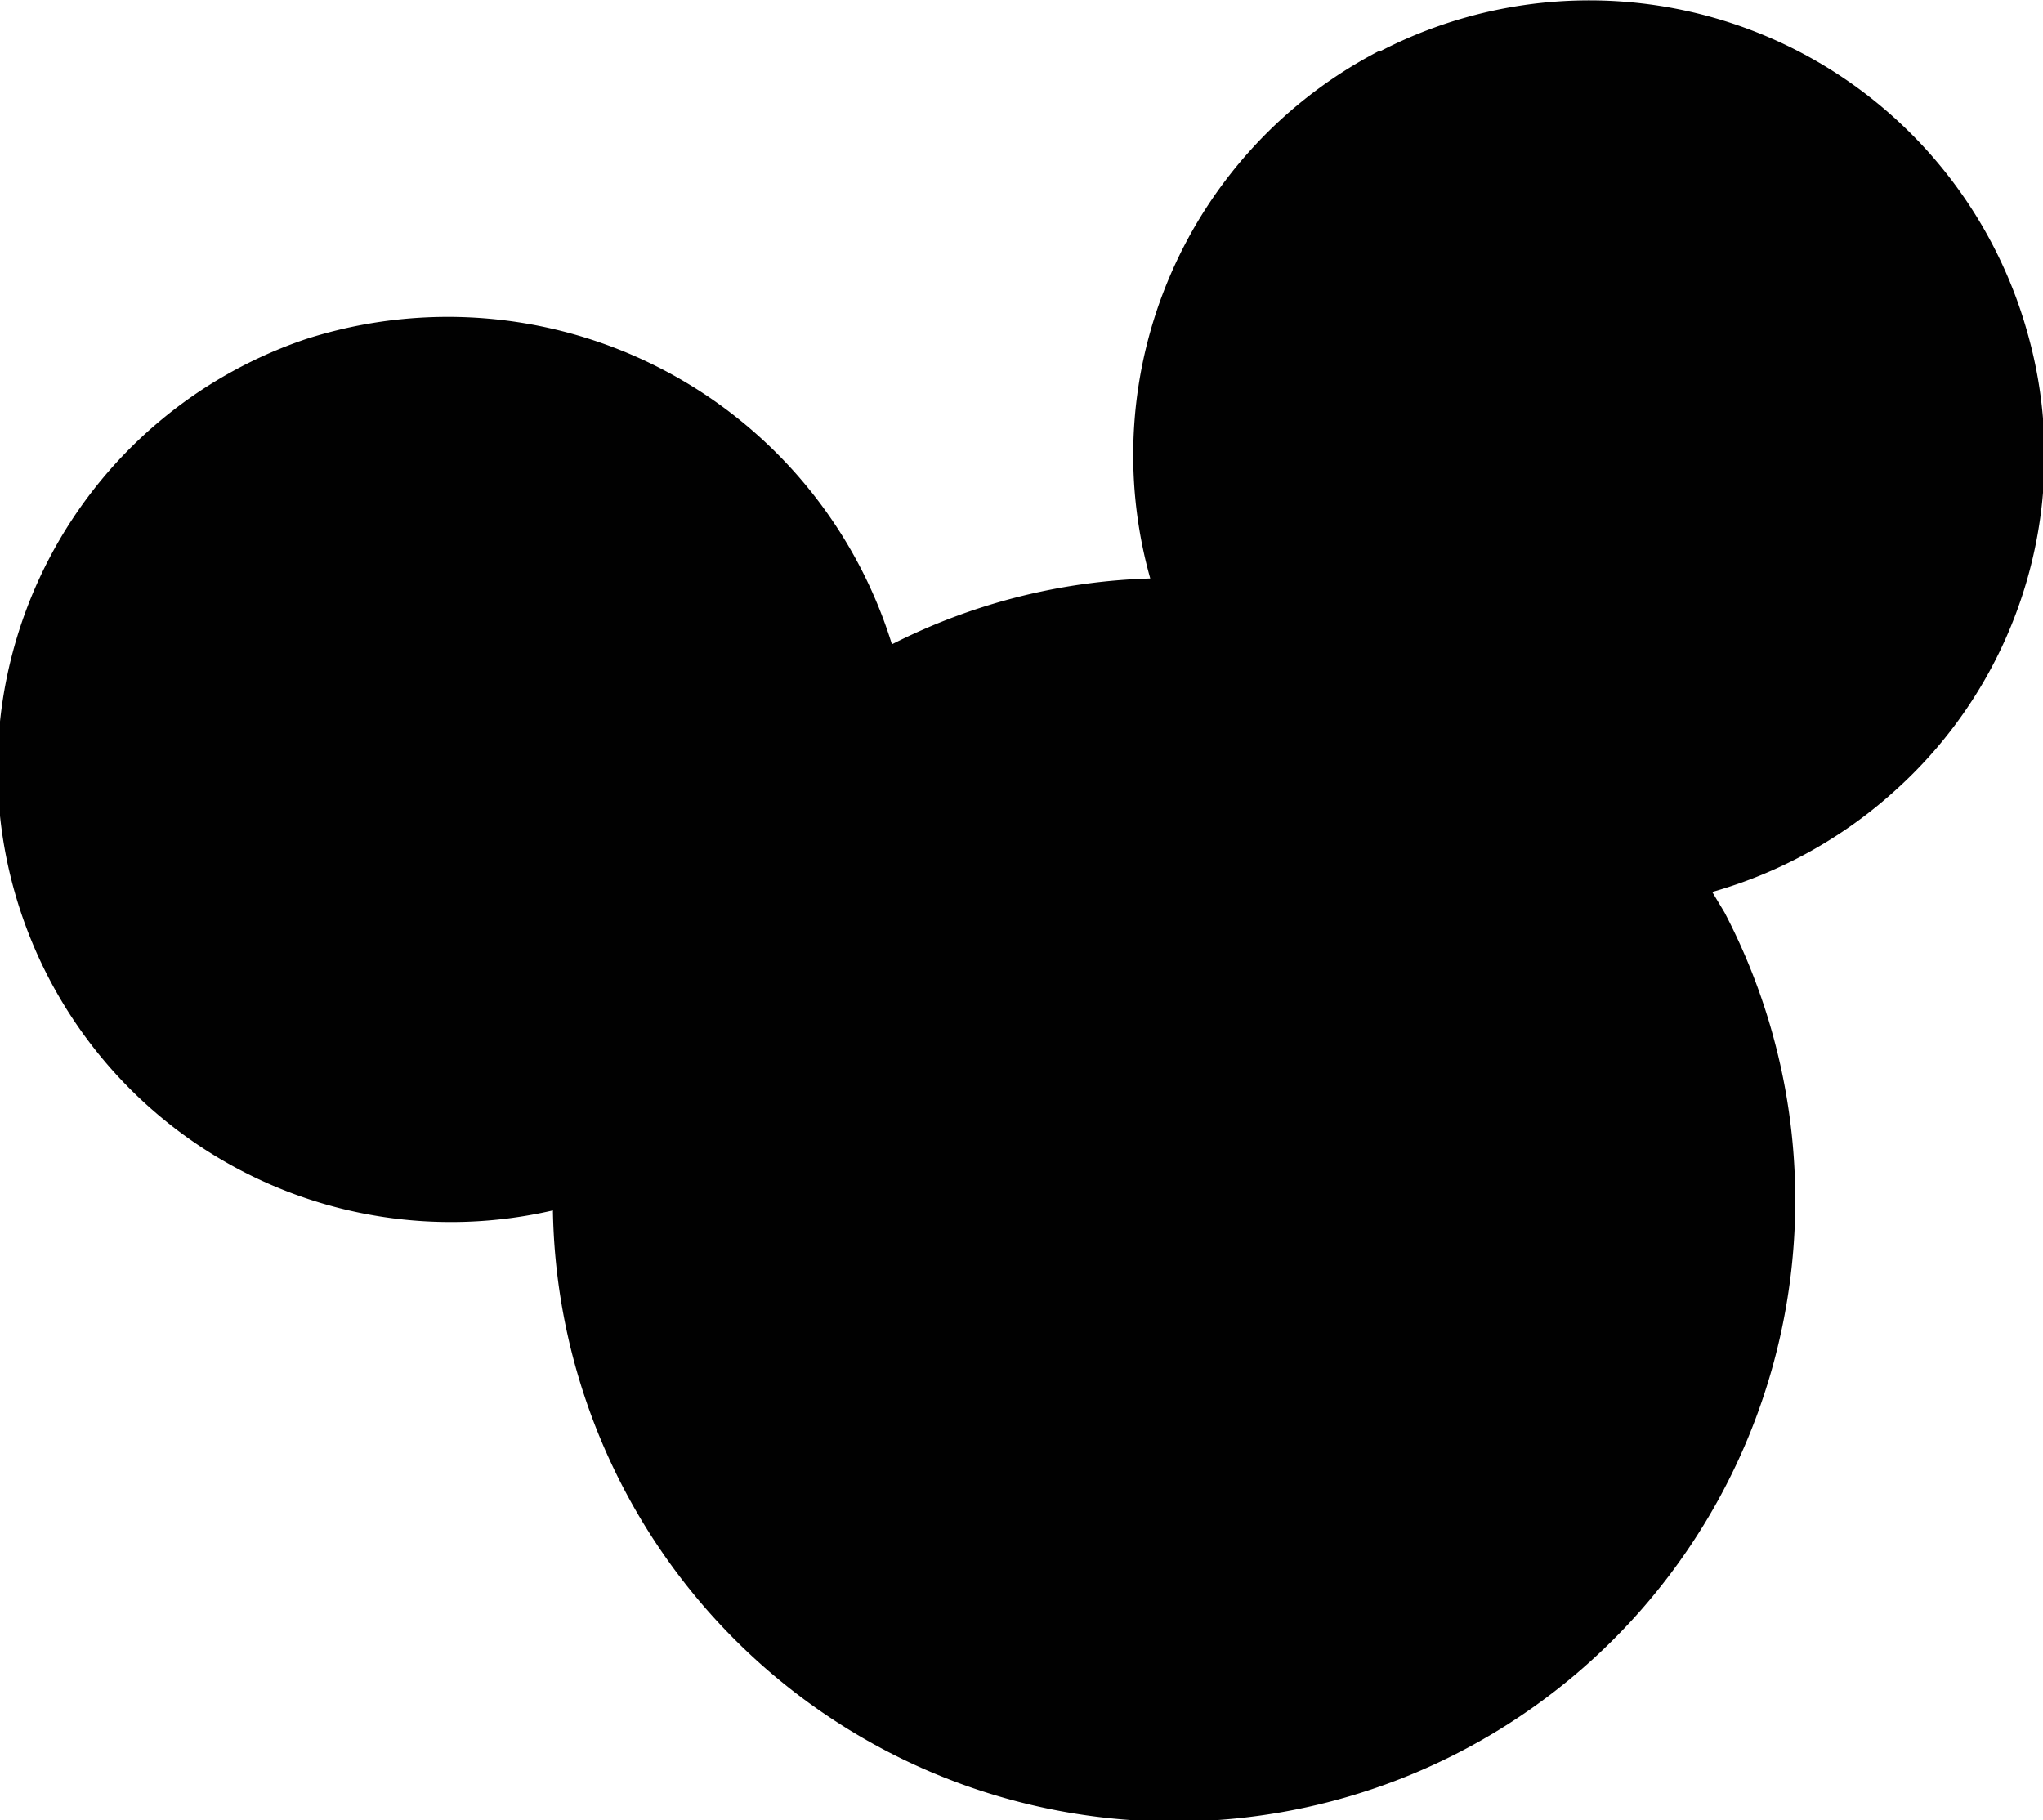 <svg id="Laag_1" data-name="Laag 1" xmlns="http://www.w3.org/2000/svg" viewBox="0 0 24.83 22.12"><path d="M402.89,314.11a5.53,5.53,0,0,0-2.78,6.41,7.42,7.42,0,0,0-3.14.8,5.65,5.65,0,0,0-7.12-3.71,5.51,5.51,0,0,0,3,10.59,7.55,7.55,0,1,0,14.24-3.62l-.15-.25a5.58,5.58,0,0,0,2.22-1.23,5.47,5.47,0,0,0,1.61-5.57,5.53,5.53,0,0,0-7.86-3.42" transform="translate(-386.13 -313.49)" fill="#010101"/></svg>